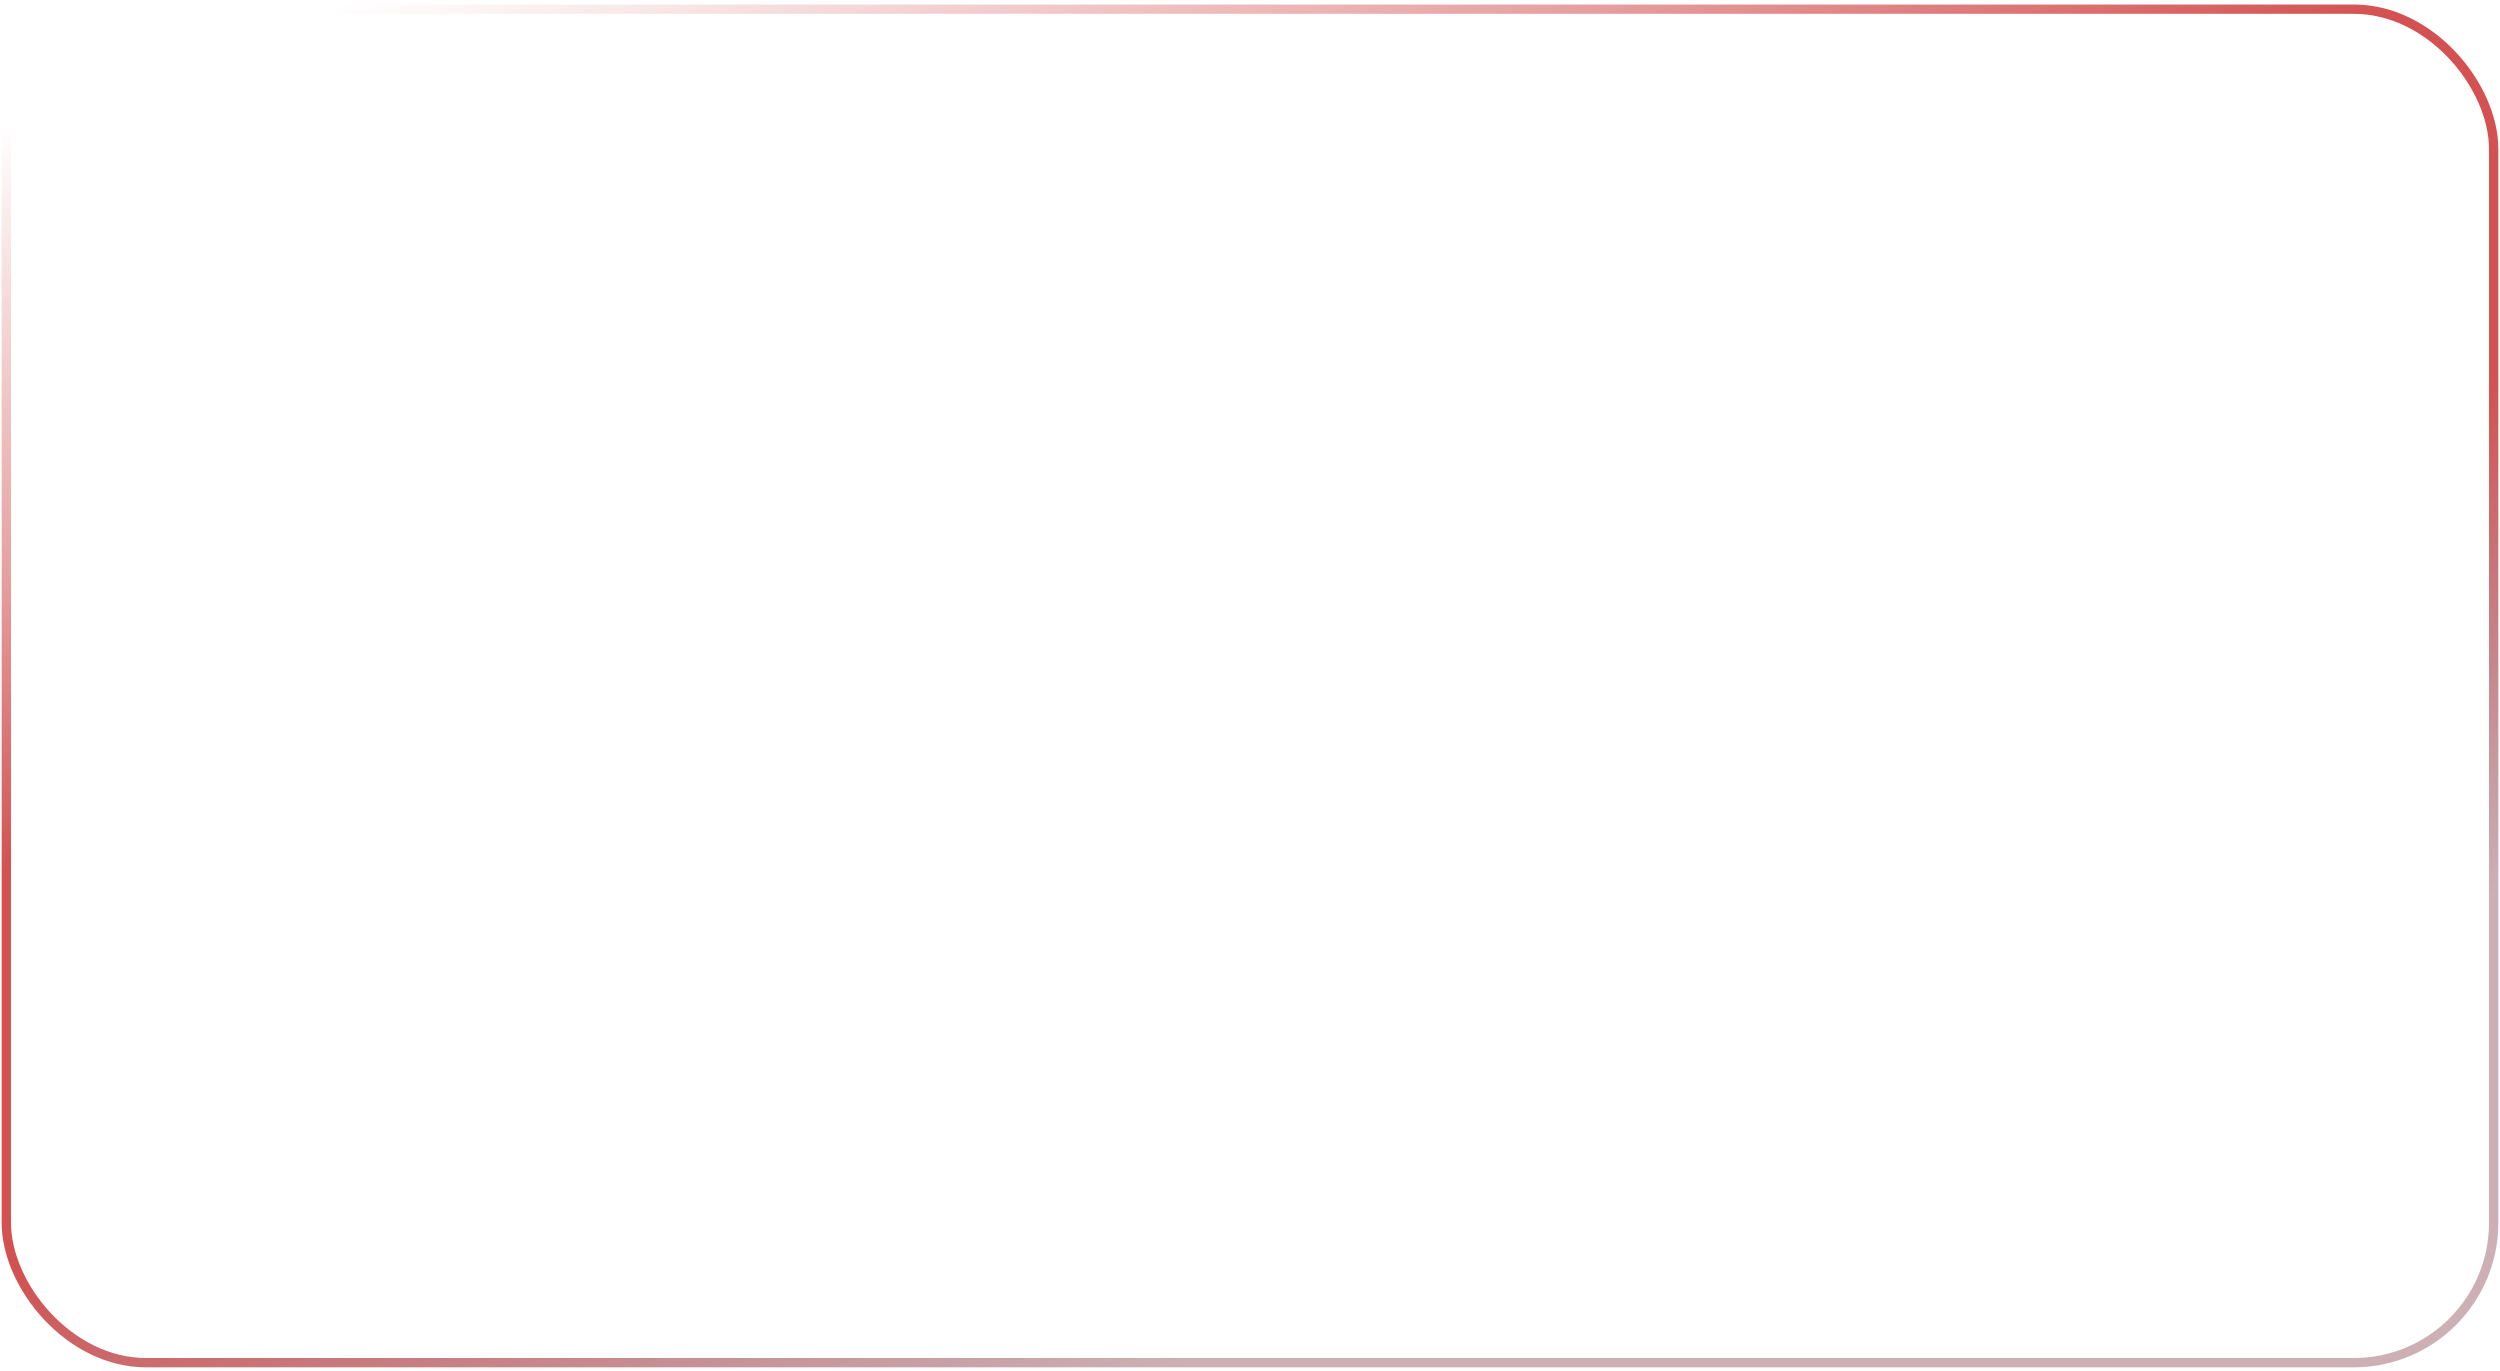 <?xml version="1.0" encoding="UTF-8"?> <svg xmlns="http://www.w3.org/2000/svg" width="536" height="294" viewBox="0 0 536 294" fill="none"><rect x="1.356" y="1.965" width="533.289" height="290.196" rx="30" stroke="url(#paint0_linear_0_427)" stroke-width="2" stroke-miterlimit="10"></rect><defs><linearGradient id="paint0_linear_0_427" x1="311.389" y1="-210.17" x2="493.559" y2="296.212" gradientUnits="userSpaceOnUse"><stop offset="0.22" stop-color="#D35151" stop-opacity="0"></stop><stop offset="0.391" stop-color="#D35151" stop-opacity="0.56"></stop><stop offset="0.499" stop-color="#D35151"></stop><stop offset="0.65" stop-color="#D35151"></stop><stop offset="0.842" stop-color="#935A65" stop-opacity="0.48"></stop></linearGradient></defs></svg> 
